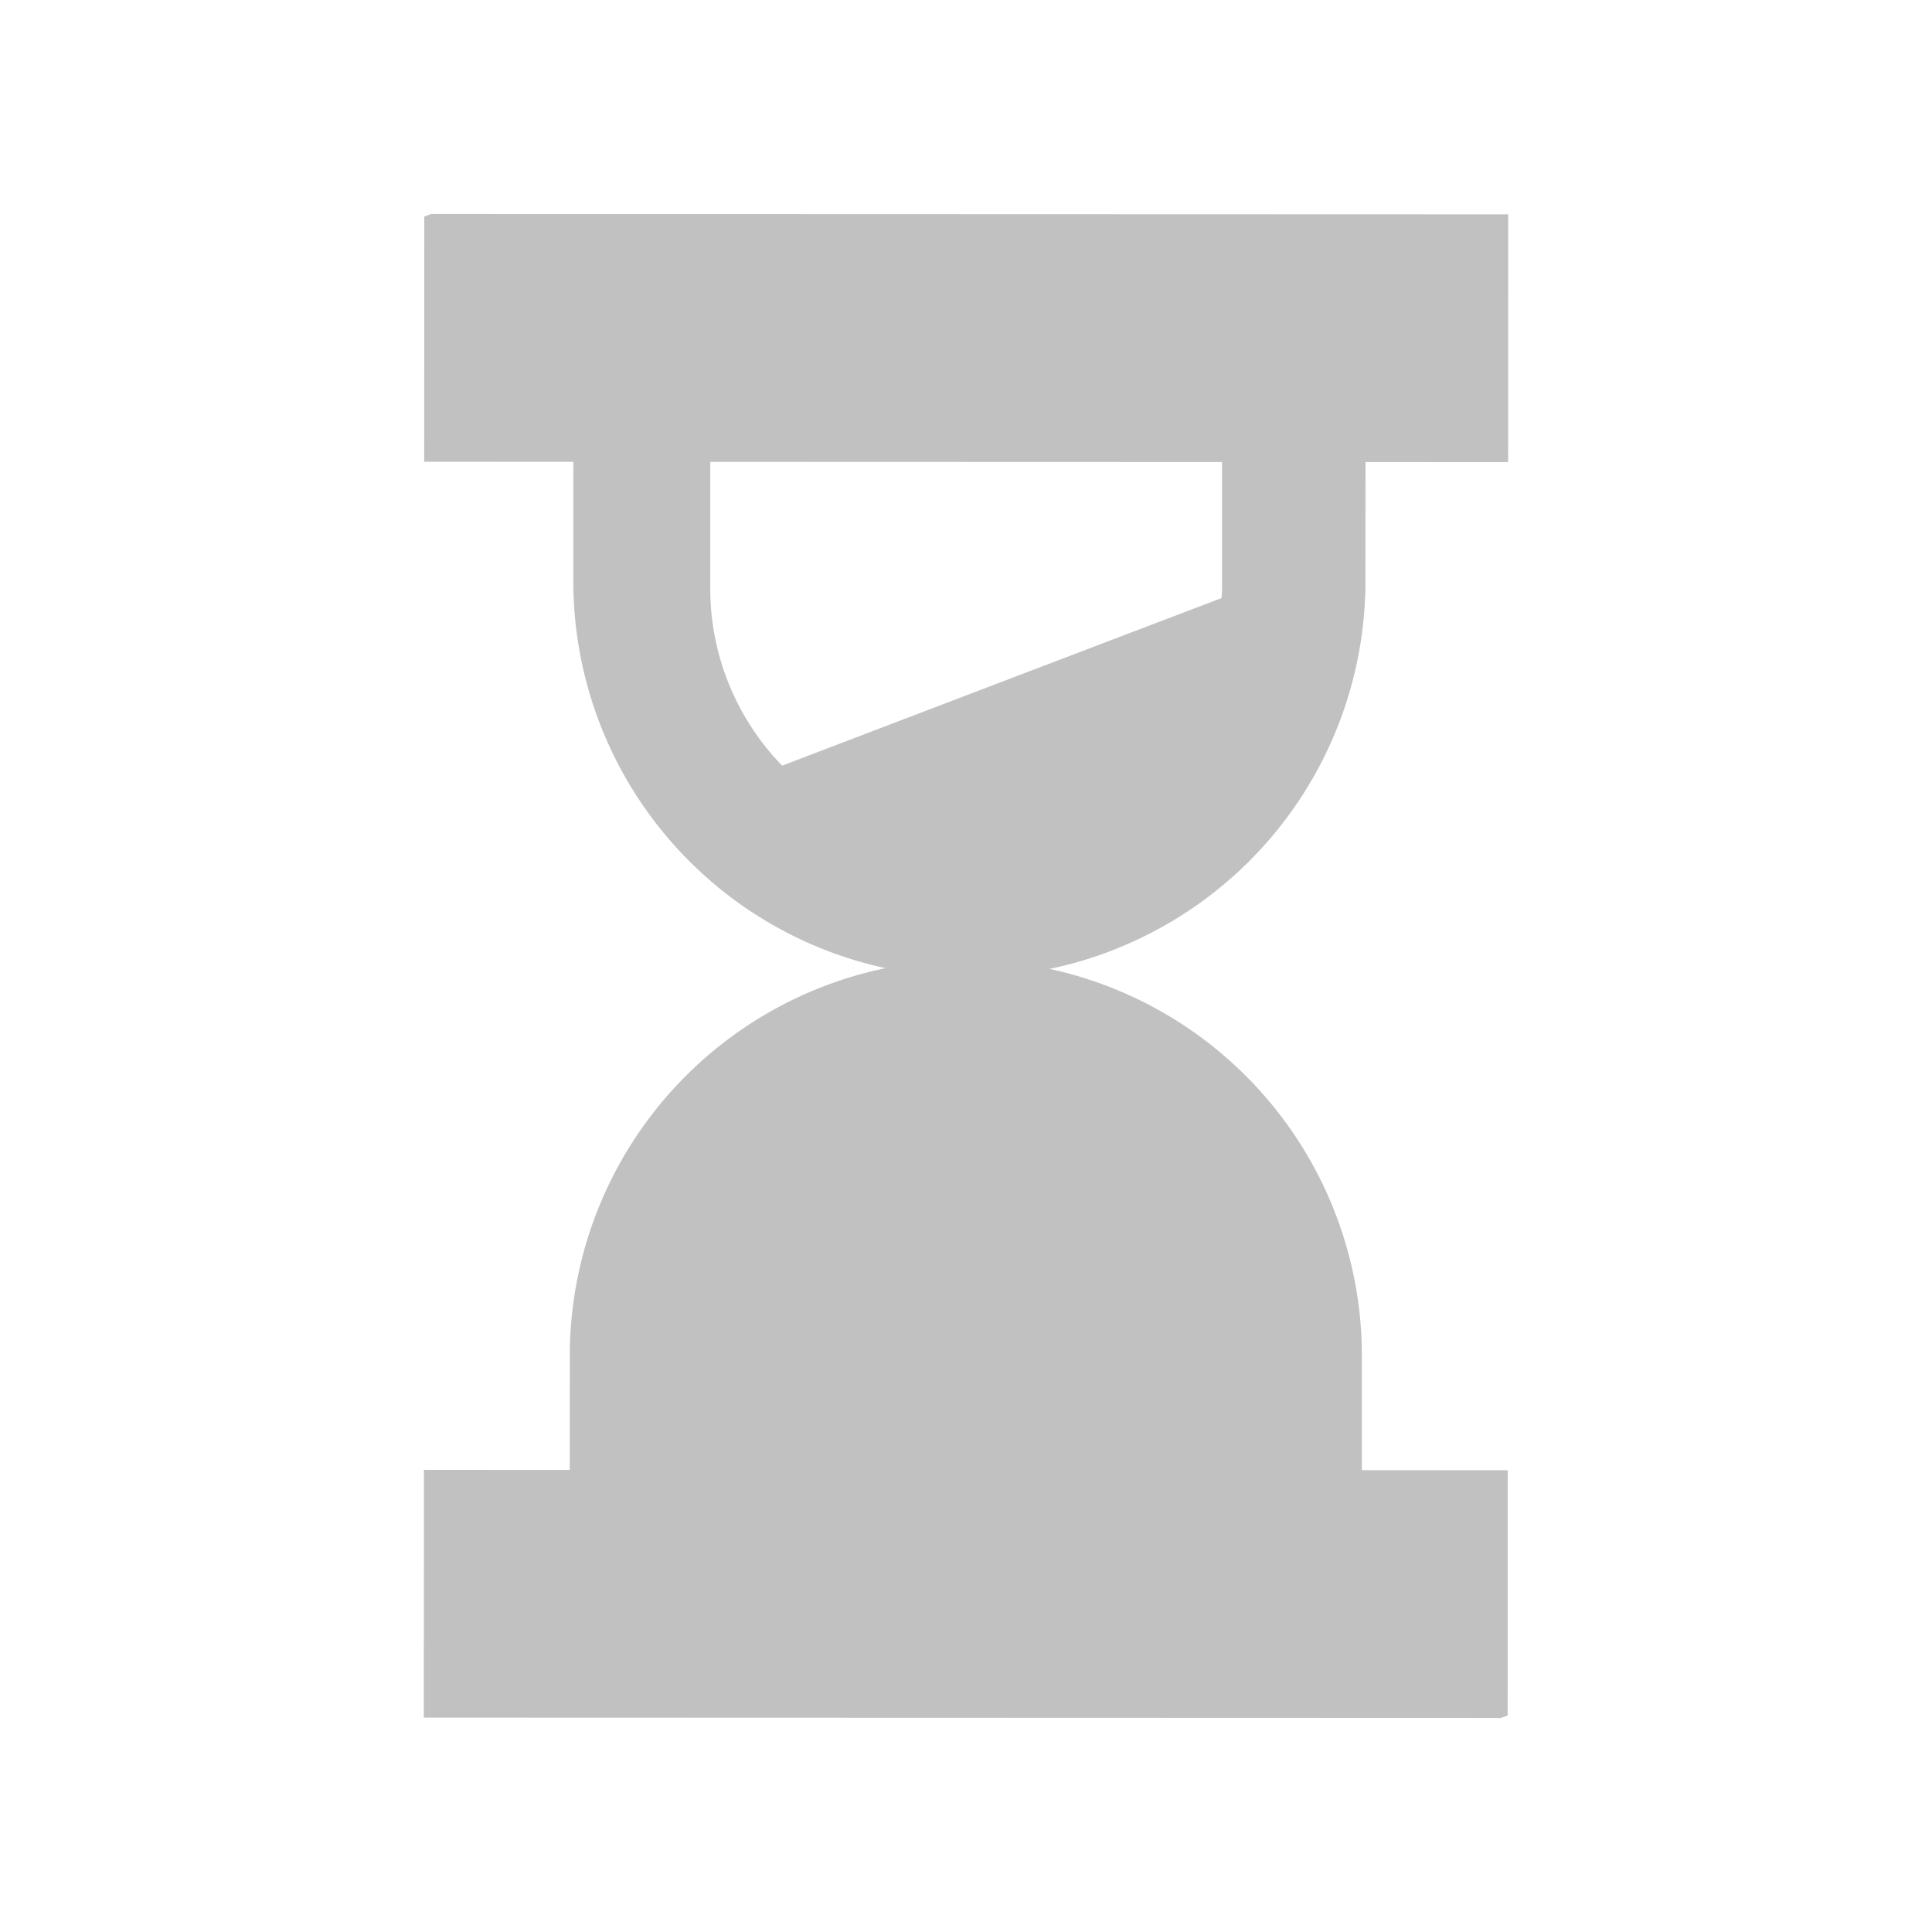<svg xmlns="http://www.w3.org/2000/svg" xmlns:xlink="http://www.w3.org/1999/xlink" width="113" height="113" viewBox="0 0 113 113">
  <defs>
    <clipPath id="clip-path">
      <rect id="사각형_9002" data-name="사각형 9002" width="113" height="113" transform="translate(1200 1972)" fill="none" stroke="#707070" stroke-width="1"/>
    </clipPath>
    <clipPath id="clip-path-2">
      <rect id="사각형_9001" data-name="사각형 9001" width="66.062" height="88.662" transform="translate(0)" fill="none" stroke="#707070" stroke-width="1"/>
    </clipPath>
    <clipPath id="clip-path-3">
      <rect id="사각형_9000" data-name="사각형 9000" width="104.308" height="104.308" fill="none"/>
    </clipPath>
  </defs>
  <g id="icon_ms_empty" transform="translate(-1200 -1972)" clip-path="url(#clip-path)">
    <g id="마스크_그룹_11546" data-name="마스크 그룹 11546" transform="translate(1223.469 1984.169)" clip-path="url(#clip-path-2)">
      <g id="그룹_11582" data-name="그룹 11582" transform="translate(-34.085 13.744) rotate(-20.5)">
        <path id="패스_18971" data-name="패스 18971" d="M0,13.571,59,35.652h.422l5.026-13.433L5.079,0Z" transform="translate(7.055 68.655)" fill="#c1c1c1"/>
        <g id="그룹_11581" data-name="그룹 11581" transform="translate(0 0)">
          <g id="그룹_11580" data-name="그룹 11580" transform="translate(0)" clip-path="url(#clip-path-3)">
            <path id="패스_18972" data-name="패스 18972" d="M0,29.516,5.413,15.052A23.165,23.165,0,0,1,48.8,31.291l-5.78,15.447" transform="translate(17.151 50.076)" fill="#c1c1c1"/>
            <rect id="사각형_8999" data-name="사각형 8999" width="14.491" height="63.396" transform="translate(32.8 13.433) rotate(-69.481)" fill="#c1c1c1"/>
            <path id="제외_3" data-name="제외 3" d="M23.169,45.754h0A23.159,23.159,0,0,1,1.476,14.463L6.889,0l43.76,15.258L44.868,30.7a23.176,23.176,0,0,1-21.7,15.05ZM11.64,10.151,8.83,17.66a14.881,14.881,0,0,0,.3,11.209c9.446-.066,19.316-.133,27.5-.18.031-.075.066-.15.1-.221.048-.1.1-.209.136-.316l2.807-7.51L11.64,10.151Z" transform="translate(37.056 8.544)" fill="#c1c1c1" stroke="rgba(0,0,0,0)" stroke-miterlimit="10" stroke-width="1"/>
            <path id="패스_18975" data-name="패스 18975" d="M28.035,27.727l2.81-7.51A14.967,14.967,0,1,0,2.81,9.725L0,17.235Z" transform="translate(27.804 57.284)" fill="#c1c1c1"/>
          </g>
        </g>
      </g>
    </g>
  </g>
</svg>
